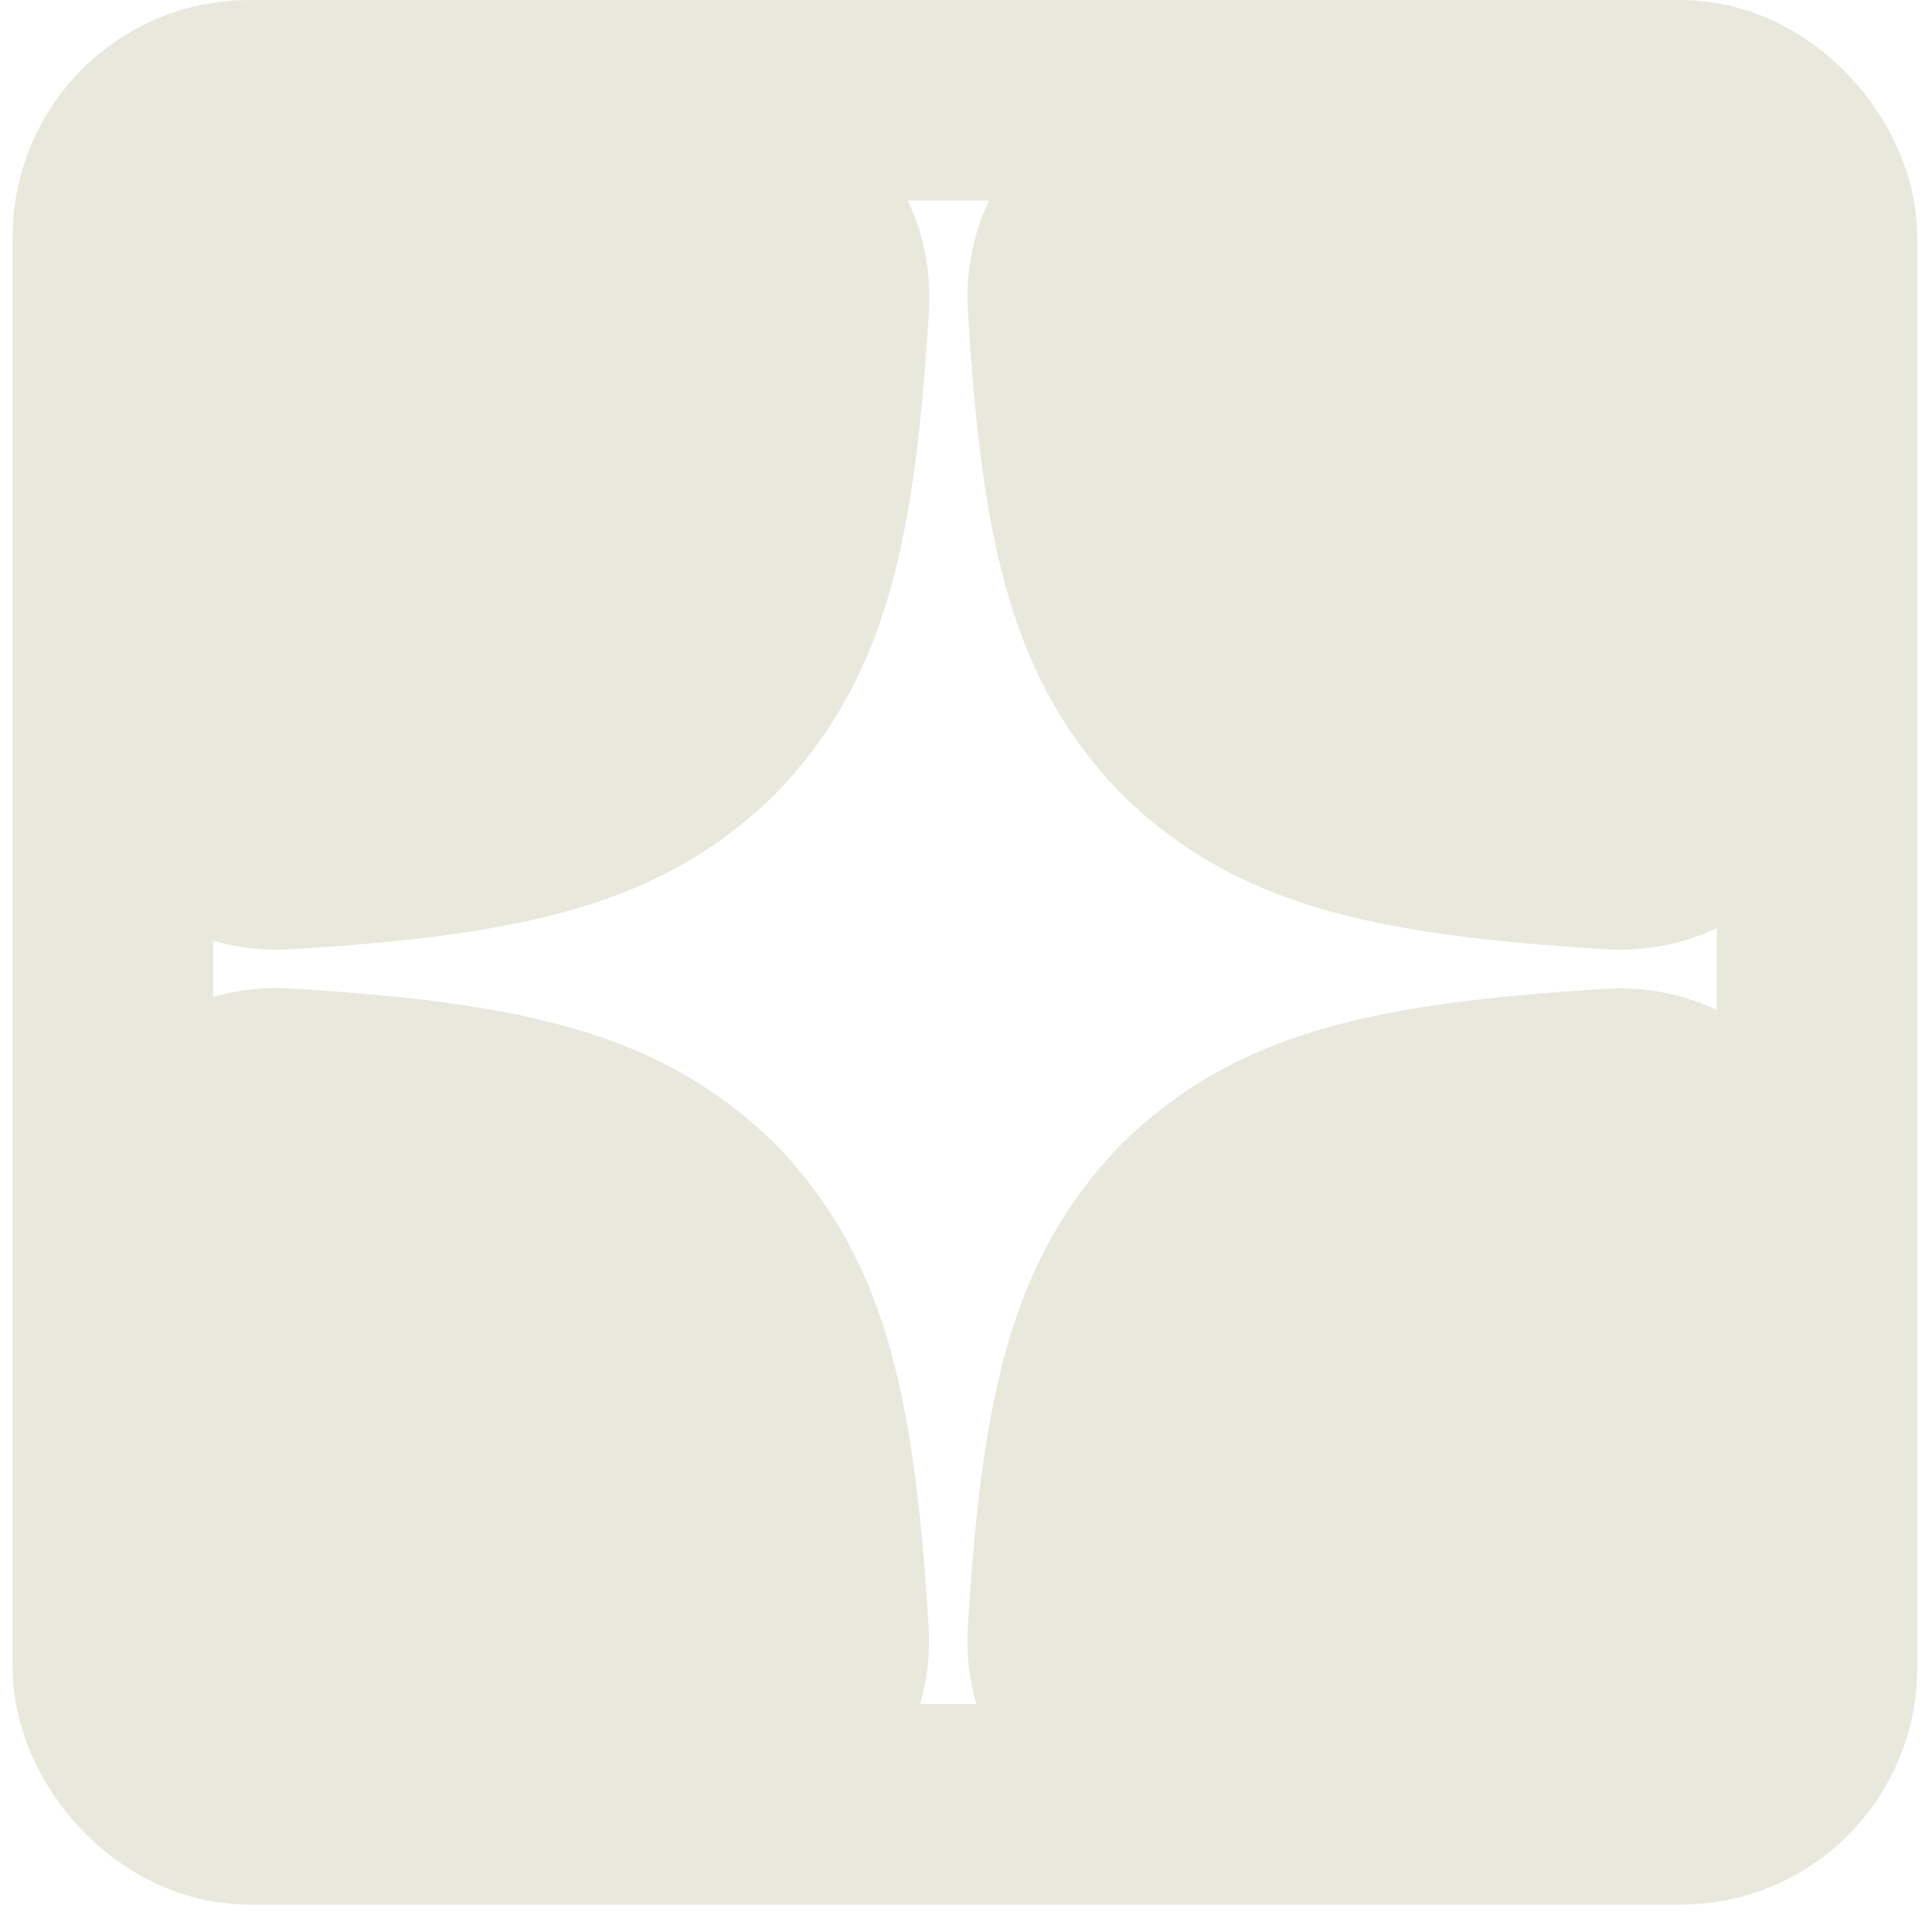 <?xml version="1.0" encoding="UTF-8"?> <svg xmlns="http://www.w3.org/2000/svg" width="49" height="49" viewBox="0 0 49 49" fill="none"><rect x="2.863" y="2.543" width="43.22" height="43.22" rx="3.458" stroke="#E8E8DC" stroke-width="5.085"></rect><path d="M28.466 28.99C25.699 31.845 24.907 35.242 24.547 41.274C24.345 44.654 27.102 47.492 30.487 47.411C36.644 47.263 41.06 46.655 43.633 44.157C46.113 41.603 46.73 37.055 46.884 31.02C46.97 27.631 44.124 24.874 40.74 25.078C34.715 25.441 31.32 26.224 28.466 28.99ZM7.356 25.07C3.977 24.869 1.137 27.625 1.222 31.01C1.376 37.05 1.992 41.601 4.473 44.157C7.045 46.654 11.458 47.263 17.61 47.411C20.998 47.492 23.756 44.647 23.552 41.264C23.189 35.238 22.406 31.843 19.64 28.99C16.785 26.223 13.388 25.43 7.356 25.07ZM23.56 7.88C23.761 4.5 21.004 1.662 17.62 1.743C11.469 1.891 7.046 2.5 4.473 4.997C1.994 7.551 1.376 12.099 1.223 18.134C1.136 21.522 3.983 24.28 7.366 24.076C13.392 23.713 16.787 22.93 19.64 20.164C22.407 17.309 23.2 13.912 23.56 7.88ZM28.466 20.164C25.699 17.309 24.907 13.912 24.547 7.88C24.345 4.5 27.102 1.662 30.487 1.743C36.644 1.891 41.06 2.499 43.633 4.997C46.113 7.551 46.73 12.099 46.884 18.134C46.97 21.522 44.124 24.28 40.74 24.076C34.715 23.713 31.32 22.93 28.466 20.164Z" fill="#E8E8DC"></path></svg> 